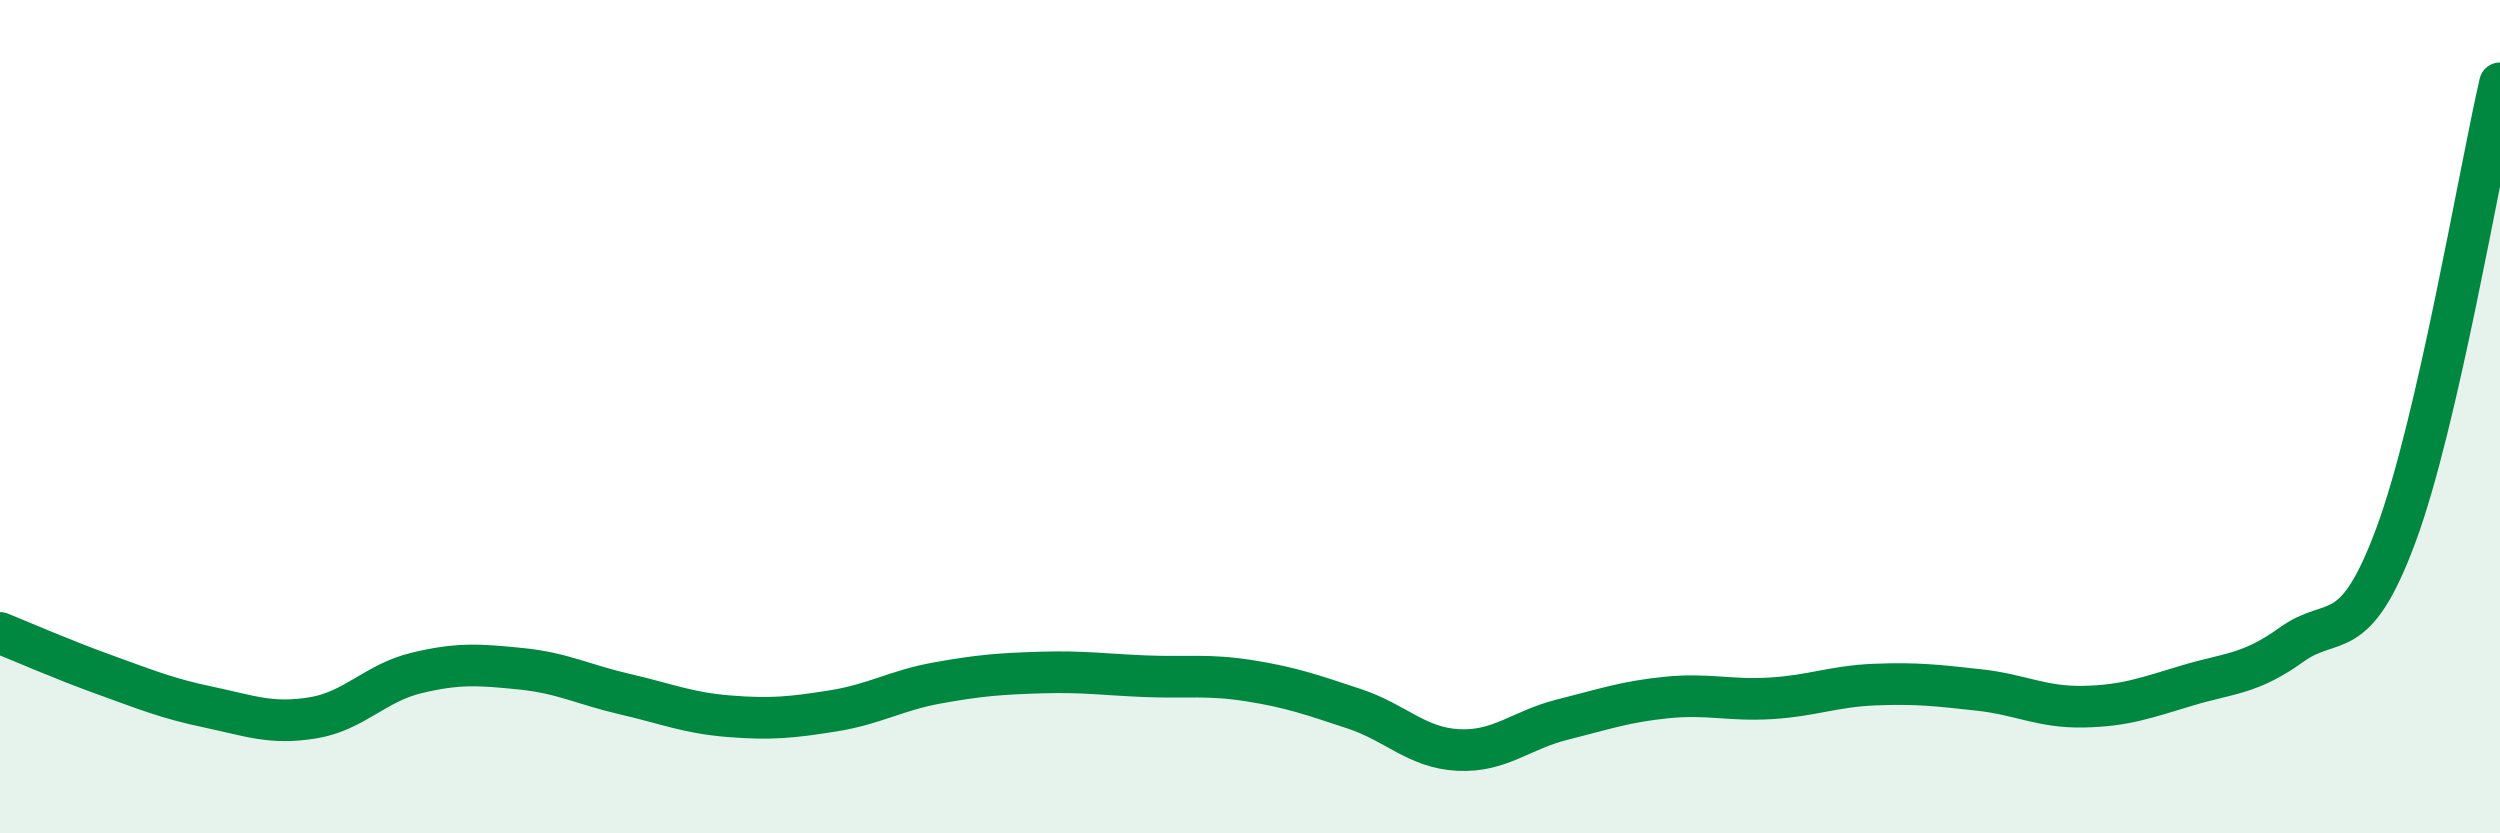 
    <svg width="60" height="20" viewBox="0 0 60 20" xmlns="http://www.w3.org/2000/svg">
      <path
        d="M 0,15.19 C 0.5,15.39 1.5,15.83 2.5,16.19 C 3.5,16.55 4,16.76 5,16.97 C 6,17.18 6.5,17.39 7.5,17.23 C 8.5,17.07 9,16.39 10,16.15 C 11,15.91 11.5,15.95 12.5,16.05 C 13.5,16.15 14,16.43 15,16.66 C 16,16.89 16.5,17.11 17.5,17.19 C 18.5,17.27 19,17.22 20,17.06 C 21,16.9 21.5,16.57 22.5,16.39 C 23.5,16.21 24,16.17 25,16.14 C 26,16.11 26.5,16.19 27.5,16.23 C 28.5,16.27 29,16.18 30,16.34 C 31,16.5 31.5,16.68 32.5,17.01 C 33.5,17.34 34,17.95 35,18 C 36,18.05 36.5,17.52 37.5,17.27 C 38.5,17.02 39,16.84 40,16.74 C 41,16.64 41.5,16.82 42.5,16.76 C 43.5,16.7 44,16.47 45,16.43 C 46,16.39 46.5,16.45 47.5,16.56 C 48.5,16.67 49,16.98 50,16.96 C 51,16.94 51.5,16.75 52.5,16.45 C 53.5,16.15 54,16.19 55,15.47 C 56,14.75 56.5,15.54 57.5,12.85 C 58.5,10.16 59.5,4.17 60,2L60 20L0 20Z"
        fill="#008740"
        opacity="0.1"
        stroke-linecap="round"
        stroke-linejoin="round"
      />
      <path
        d="M 0,15.19 C 0.5,15.39 1.5,15.83 2.5,16.19 C 3.5,16.55 4,16.76 5,16.97 C 6,17.18 6.5,17.39 7.5,17.23 C 8.5,17.07 9,16.39 10,16.15 C 11,15.91 11.5,15.95 12.5,16.05 C 13.5,16.15 14,16.43 15,16.66 C 16,16.89 16.5,17.11 17.5,17.19 C 18.5,17.27 19,17.22 20,17.06 C 21,16.9 21.5,16.57 22.5,16.39 C 23.5,16.21 24,16.17 25,16.14 C 26,16.11 26.5,16.19 27.5,16.23 C 28.5,16.27 29,16.18 30,16.34 C 31,16.5 31.5,16.68 32.5,17.01 C 33.5,17.34 34,17.95 35,18 C 36,18.05 36.5,17.52 37.5,17.27 C 38.5,17.02 39,16.84 40,16.74 C 41,16.64 41.5,16.82 42.5,16.76 C 43.5,16.7 44,16.47 45,16.43 C 46,16.39 46.5,16.45 47.5,16.56 C 48.5,16.67 49,16.98 50,16.96 C 51,16.94 51.5,16.75 52.5,16.45 C 53.5,16.15 54,16.19 55,15.47 C 56,14.75 56.5,15.54 57.5,12.85 C 58.5,10.16 59.5,4.17 60,2"
        stroke="#008740"
        stroke-width="1"
        fill="none"
        stroke-linecap="round"
        stroke-linejoin="round"
      />
    </svg>
  